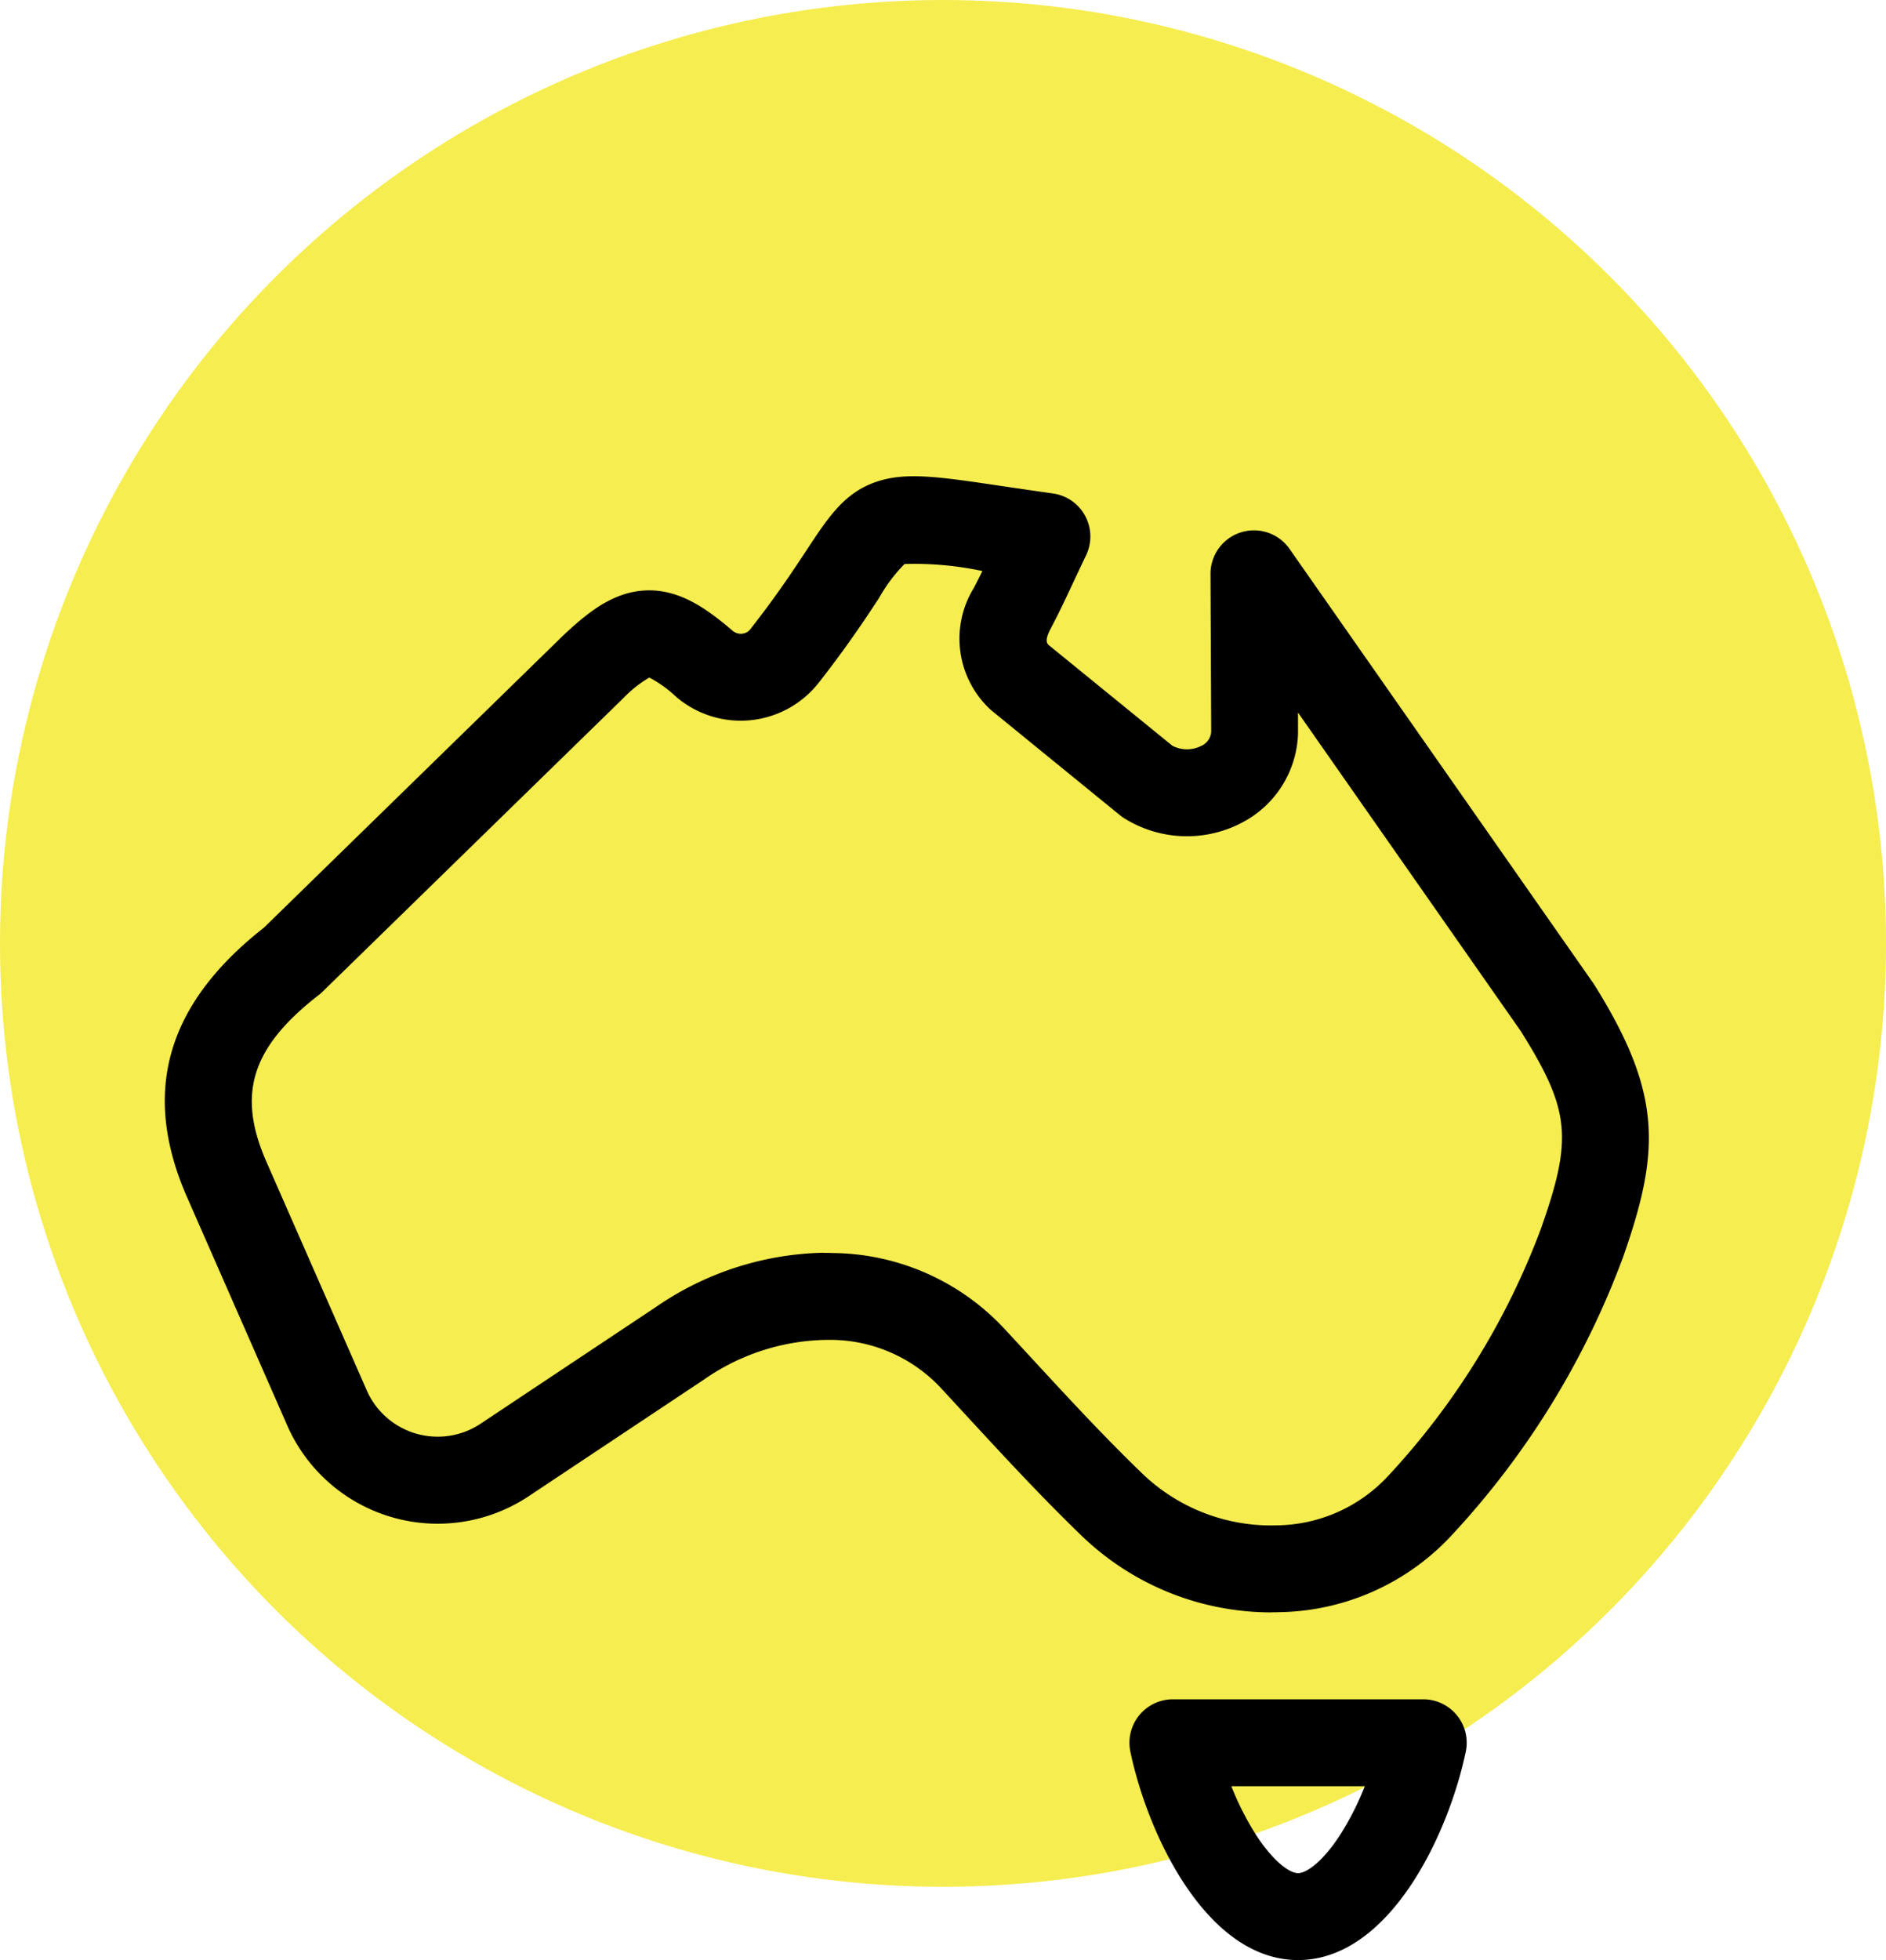 <svg xmlns="http://www.w3.org/2000/svg" width="103" height="107" viewBox="0 0 103 107">
  <g id="_3" data-name="3" transform="translate(-1042 -1207)">
    <g id="icon" transform="translate(30)">
      <circle id="Ellipse_31" data-name="Ellipse 31" cx="51.5" cy="51.5" r="51.5" transform="translate(1012 1207)" fill="#f6ed50"/>
      <g id="australia" transform="translate(1021.001 1232.999)">
        <path id="Path_9" data-name="Path 9" d="M60.406,62.021A14.922,14.922,0,0,1,50.1,57.867c-2.213-2.133-4.312-4.408-6.343-6.608q-.7-.759-1.4-1.515a8.276,8.276,0,0,0-6.08-2.6,11.976,11.976,0,0,0-6.831,2.167l-9.565,6.363A8.978,8.978,0,0,1,6.611,51.644L1.173,39.26C-1.282,33.583.106,28.805,5.412,24.643L21.771,8.678c1.292-1.208,2.706-2.392,4.552-2.447s3.326,1.05,4.669,2.187a.7.7,0,0,0,.537.177.66.66,0,0,0,.46-.261c1.43-1.827,2.334-3.2,3.06-4.3,1.242-1.886,2.139-3.249,4.029-3.8,1.548-.45,3.273-.2,6.71.312.8.117,1.694.25,2.714.393a2.373,2.373,0,0,1,1.811,3.376c-.759,1.583-1.3,2.811-1.939,4.014-.315.6-.214.777-.111.879l6.758,5.5a1.727,1.727,0,0,0,1.585.01.91.91,0,0,0,.54-.782l-.038-8.6a2.373,2.373,0,0,1,4.317-1.371s16.6,23.726,16.624,23.76c3.717,5.934,3.647,9.067,1.585,14.917a45.382,45.382,0,0,1-9.3,15.111,13.109,13.109,0,0,1-9.4,4.255q-.261.009-.521.009ZM35.95,42.395c.167,0,.333,0,.5.009a12.967,12.967,0,0,1,9.382,4.112q.707.761,1.411,1.525c1.984,2.15,4.035,4.373,6.149,6.41a10.141,10.141,0,0,0,7.366,2.818A8.413,8.413,0,0,0,66.8,54.583a40.7,40.7,0,0,0,8.357-13.515C76.9,36.127,76.75,34.6,74.06,30.3L61.887,12.9s0,1.138,0,1.171a5.676,5.676,0,0,1-3.058,4.837,6.455,6.455,0,0,1-6.421-.231,2.439,2.439,0,0,1-.245-.174s-7.019-5.718-7.048-5.744a5.276,5.276,0,0,1-.939-6.651c.159-.3.315-.611.474-.935A17.753,17.753,0,0,0,40.4,4.79a8.577,8.577,0,0,0-1.39,1.851c-.733,1.114-1.737,2.638-3.288,4.618a5.42,5.42,0,0,1-7.8.779,6.529,6.529,0,0,0-1.462-1.049,6.613,6.613,0,0,0-1.433,1.137l-16.4,16a2.409,2.409,0,0,1-.2.177c-3.677,2.85-4.492,5.389-2.906,9.056l5.466,12.447a4.233,4.233,0,0,0,6.26,1.915l9.574-6.37a16.692,16.692,0,0,1,9.128-2.962Zm0,0" transform="translate(0 0)"/>
        <path id="Path_10" data-name="Path 10" d="M342.02,436.009c-4.968,0-8.2-6.8-9.158-11.375a2.373,2.373,0,0,1,2.322-2.86h13.673a2.373,2.373,0,0,1,2.322,2.86C350.22,429.206,346.988,436.009,342.02,436.009Zm-3.643-9.49a15.527,15.527,0,0,0,1.328,2.625c.942,1.464,1.841,2.12,2.316,2.12s1.375-.655,2.316-2.12a15.5,15.5,0,0,0,1.328-2.625Zm0,0" transform="translate(-280.13 -355.008)"/>
      </g>
    </g>
  </g>
</svg>
